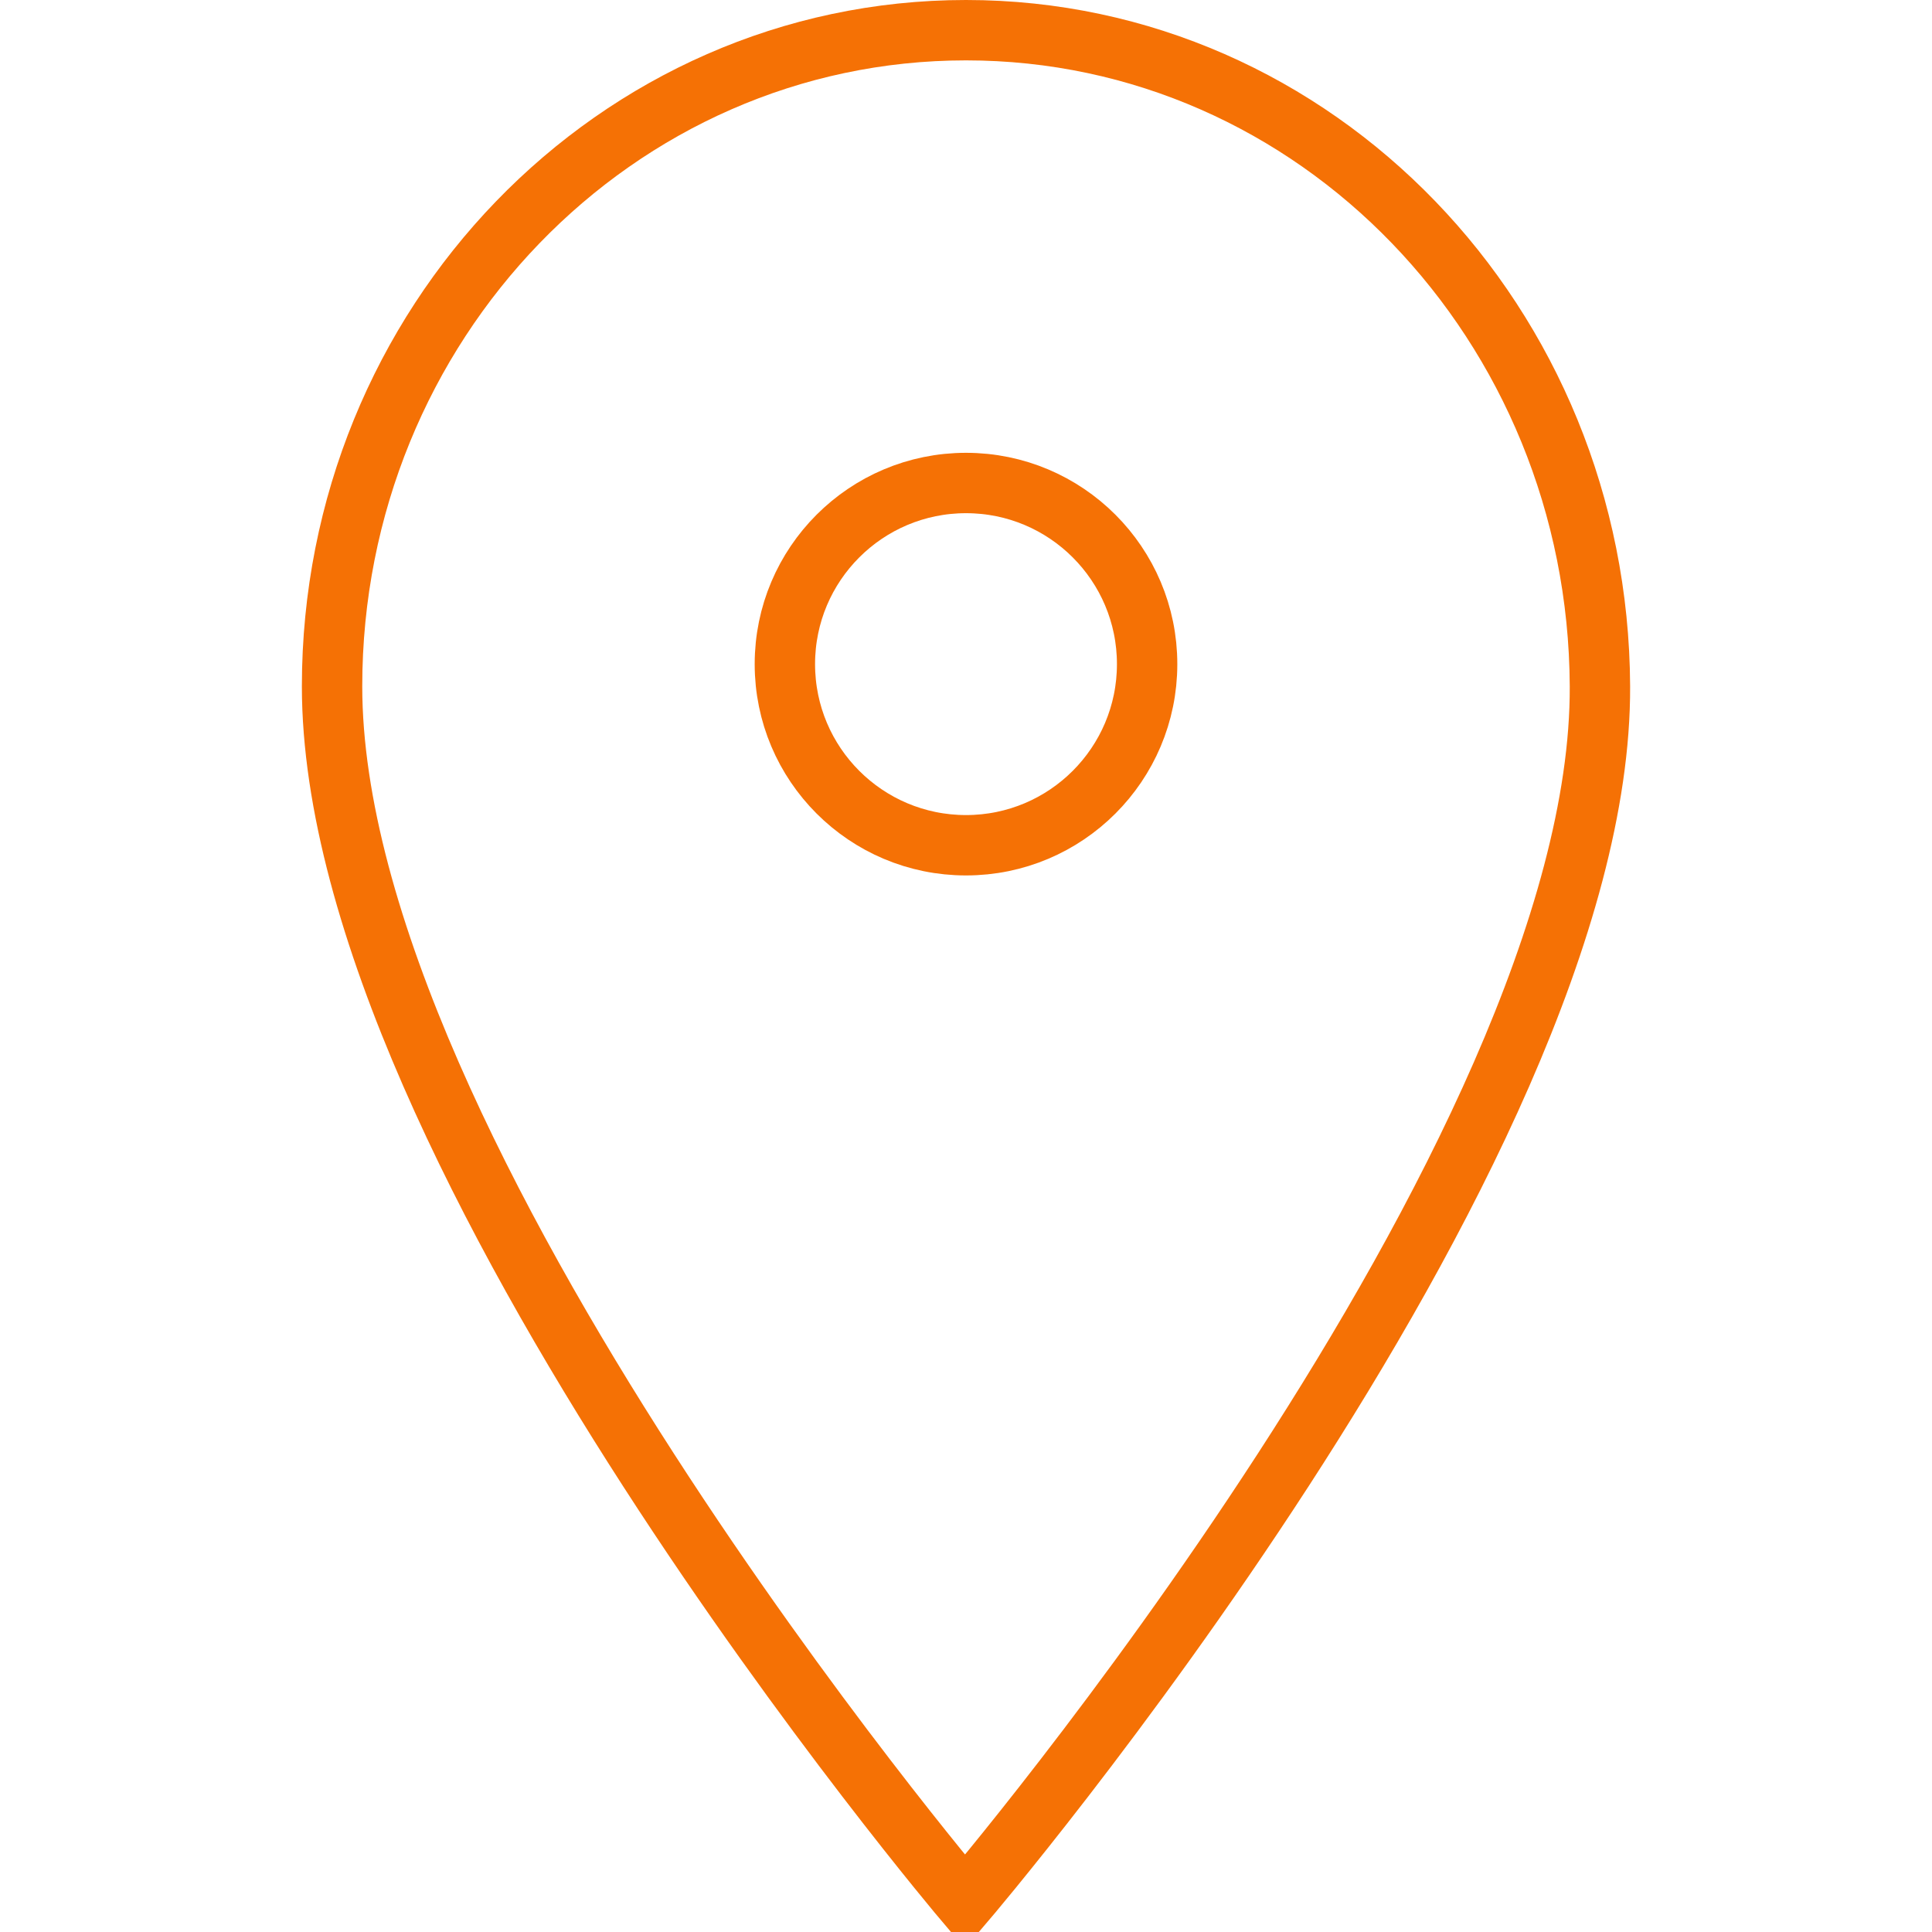 <?xml version="1.0" encoding="UTF-8"?> <svg xmlns="http://www.w3.org/2000/svg" viewBox="0 0 64.00 64.00" data-guides="{&quot;vertical&quot;:[],&quot;horizontal&quot;:[]}"><ellipse color="rgb(51, 51, 51)" stroke-miterlimit="10" stroke-width="2" stroke="#f57105" fill="none" cx="32" cy="22" r="6" id="tSvg167fede9531" title="Ellipse 3" fill-opacity="1" stroke-opacity="1" rx="6" ry="6" style="transform: rotate(0deg);"></ellipse><path fill="none" stroke="#f57105" fill-opacity="1" stroke-width="2" stroke-opacity="1" color="rgb(51, 51, 51)" stroke-miterlimit="10" id="tSvgf1303049" title="Path 2" d="M53 22.735C52.948 10.73 43.599 1 32 1C20.401 1 11 10.73 11 22.735C11 38.271 31.965 63 31.965 63C31.965 63 53.069 38.271 53 22.735Z"></path><defs></defs></svg> 